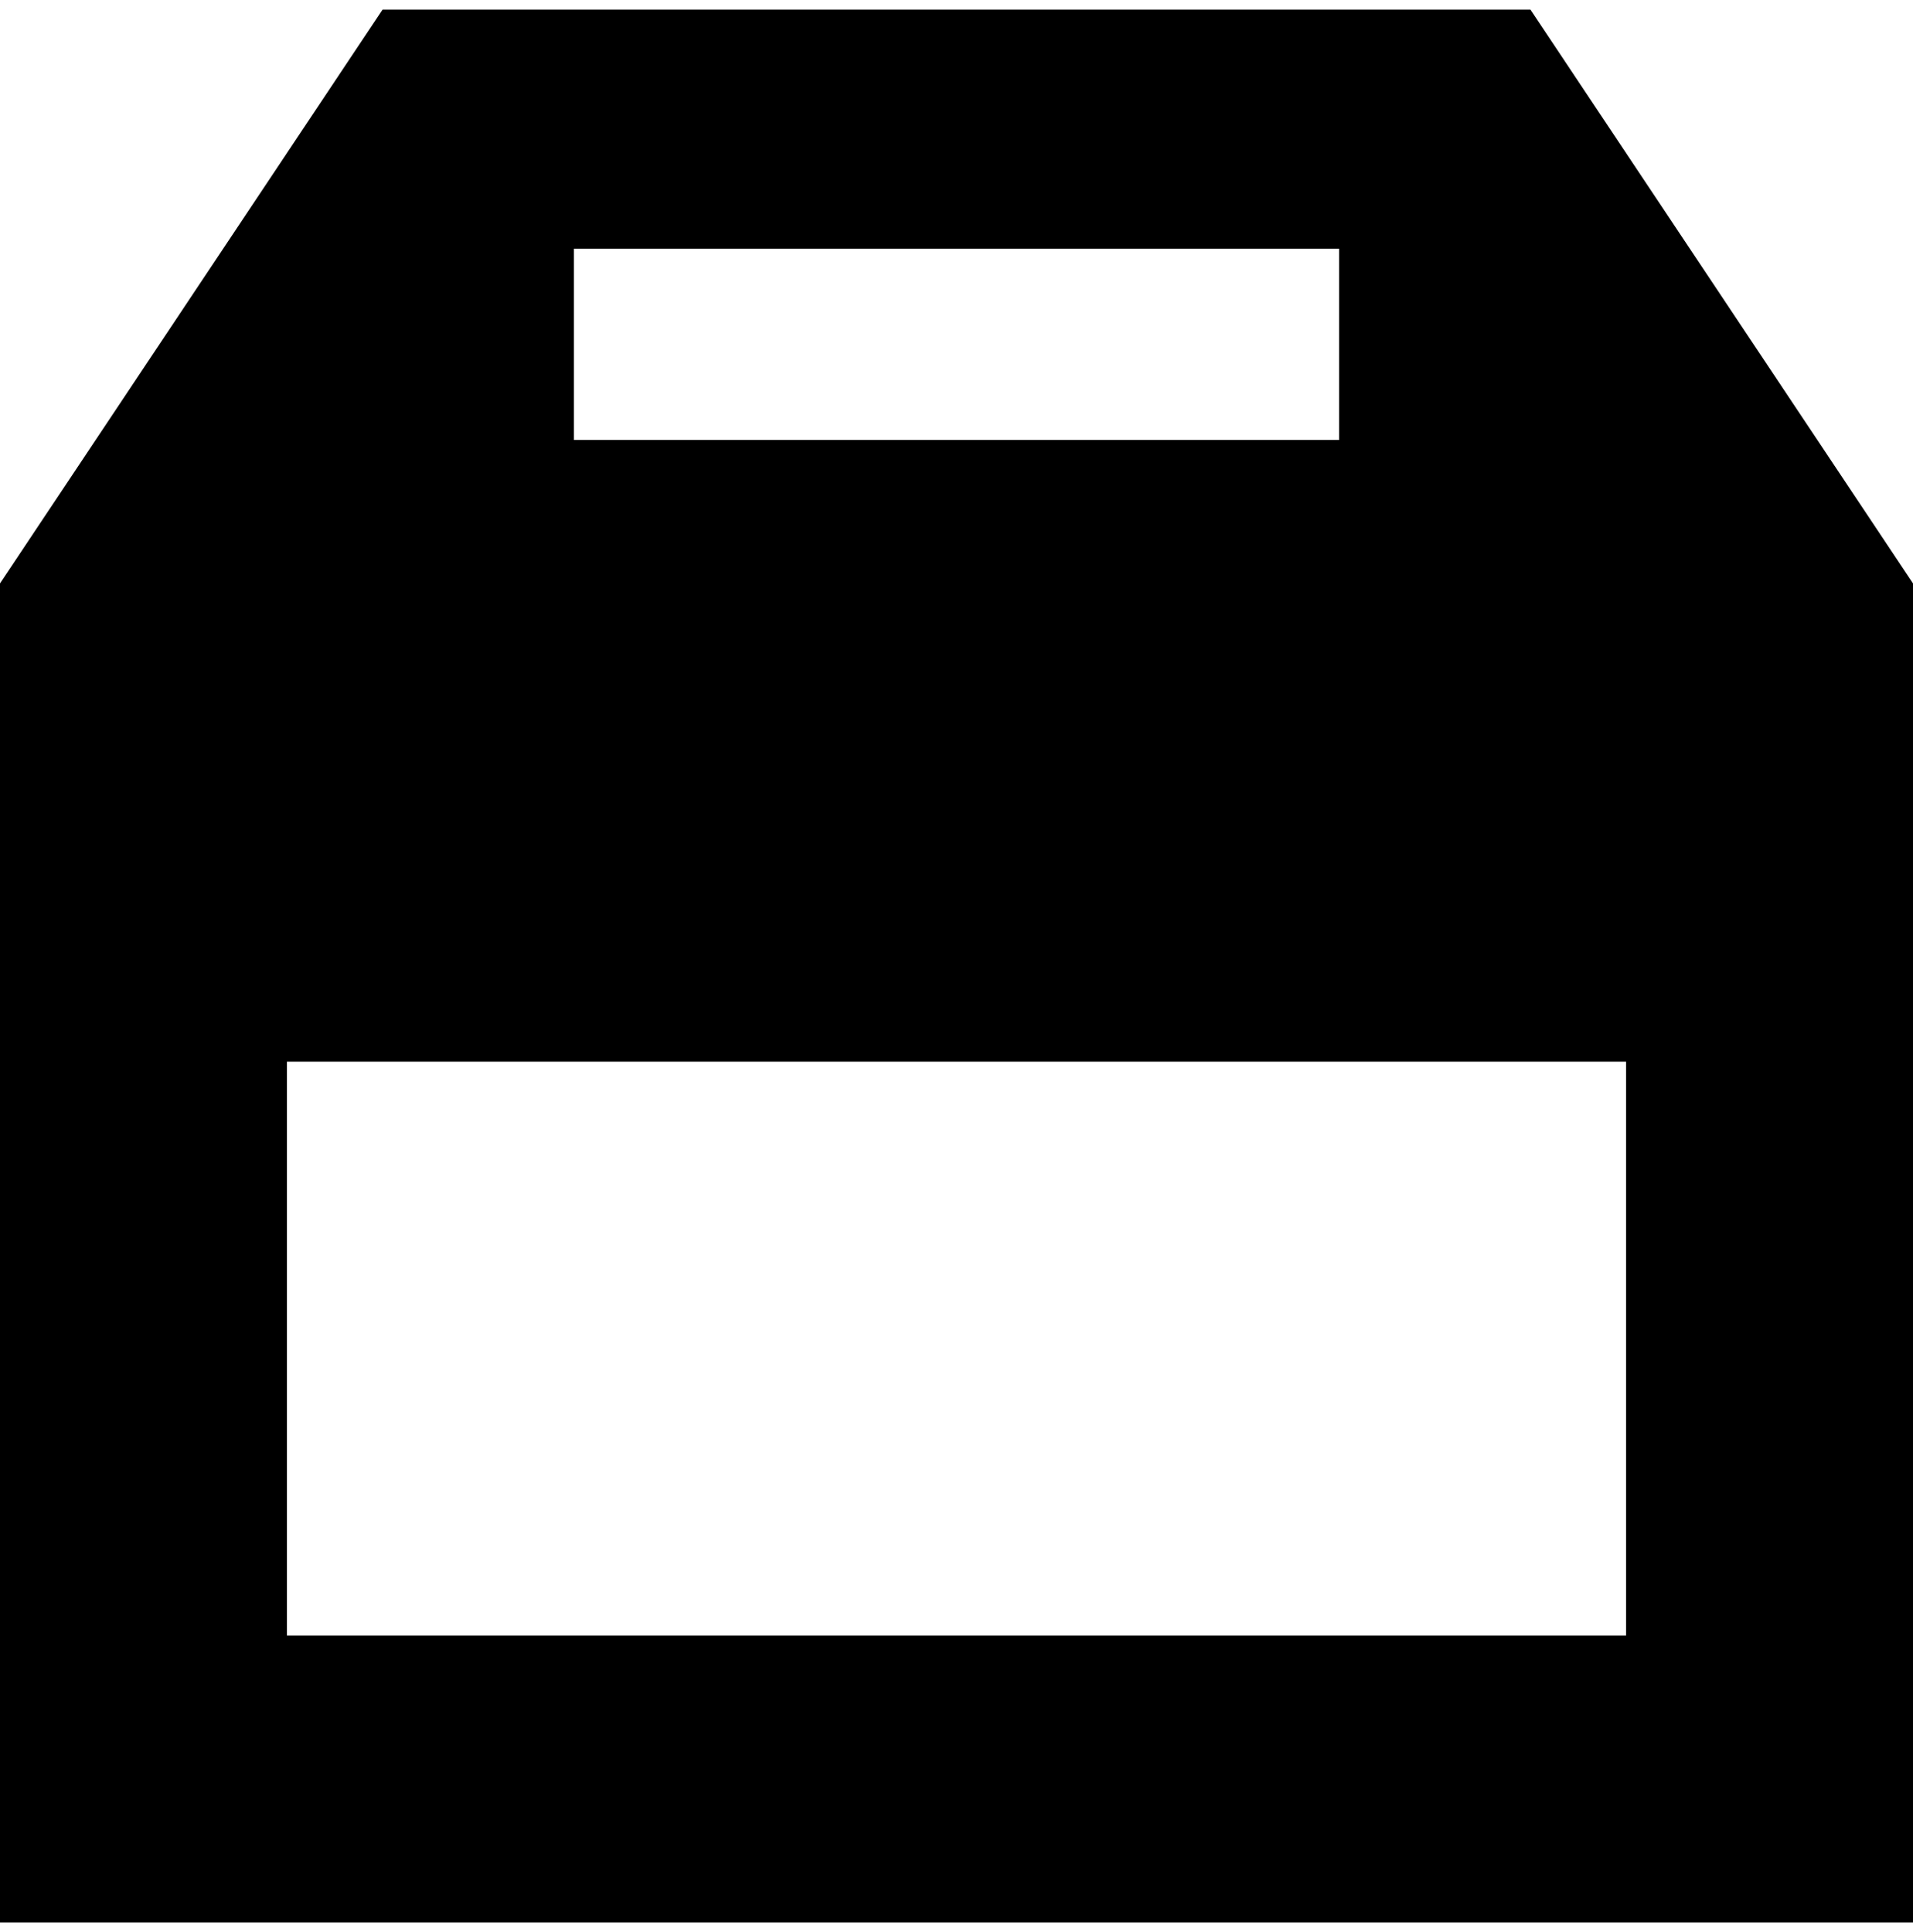 <?xml version="1.0" encoding="UTF-8"?>
<svg xmlns="http://www.w3.org/2000/svg" width="100" height="101" viewBox="0 0 100 101" fill="none">
  <path d="M20 0.5L0 30.5V100.5H50H100V30.5L80 0.5H50H20ZM30 13H70V23H30V13ZM15 55.5H85V85.5H15V55.5Z" fill="black"></path>
</svg>
